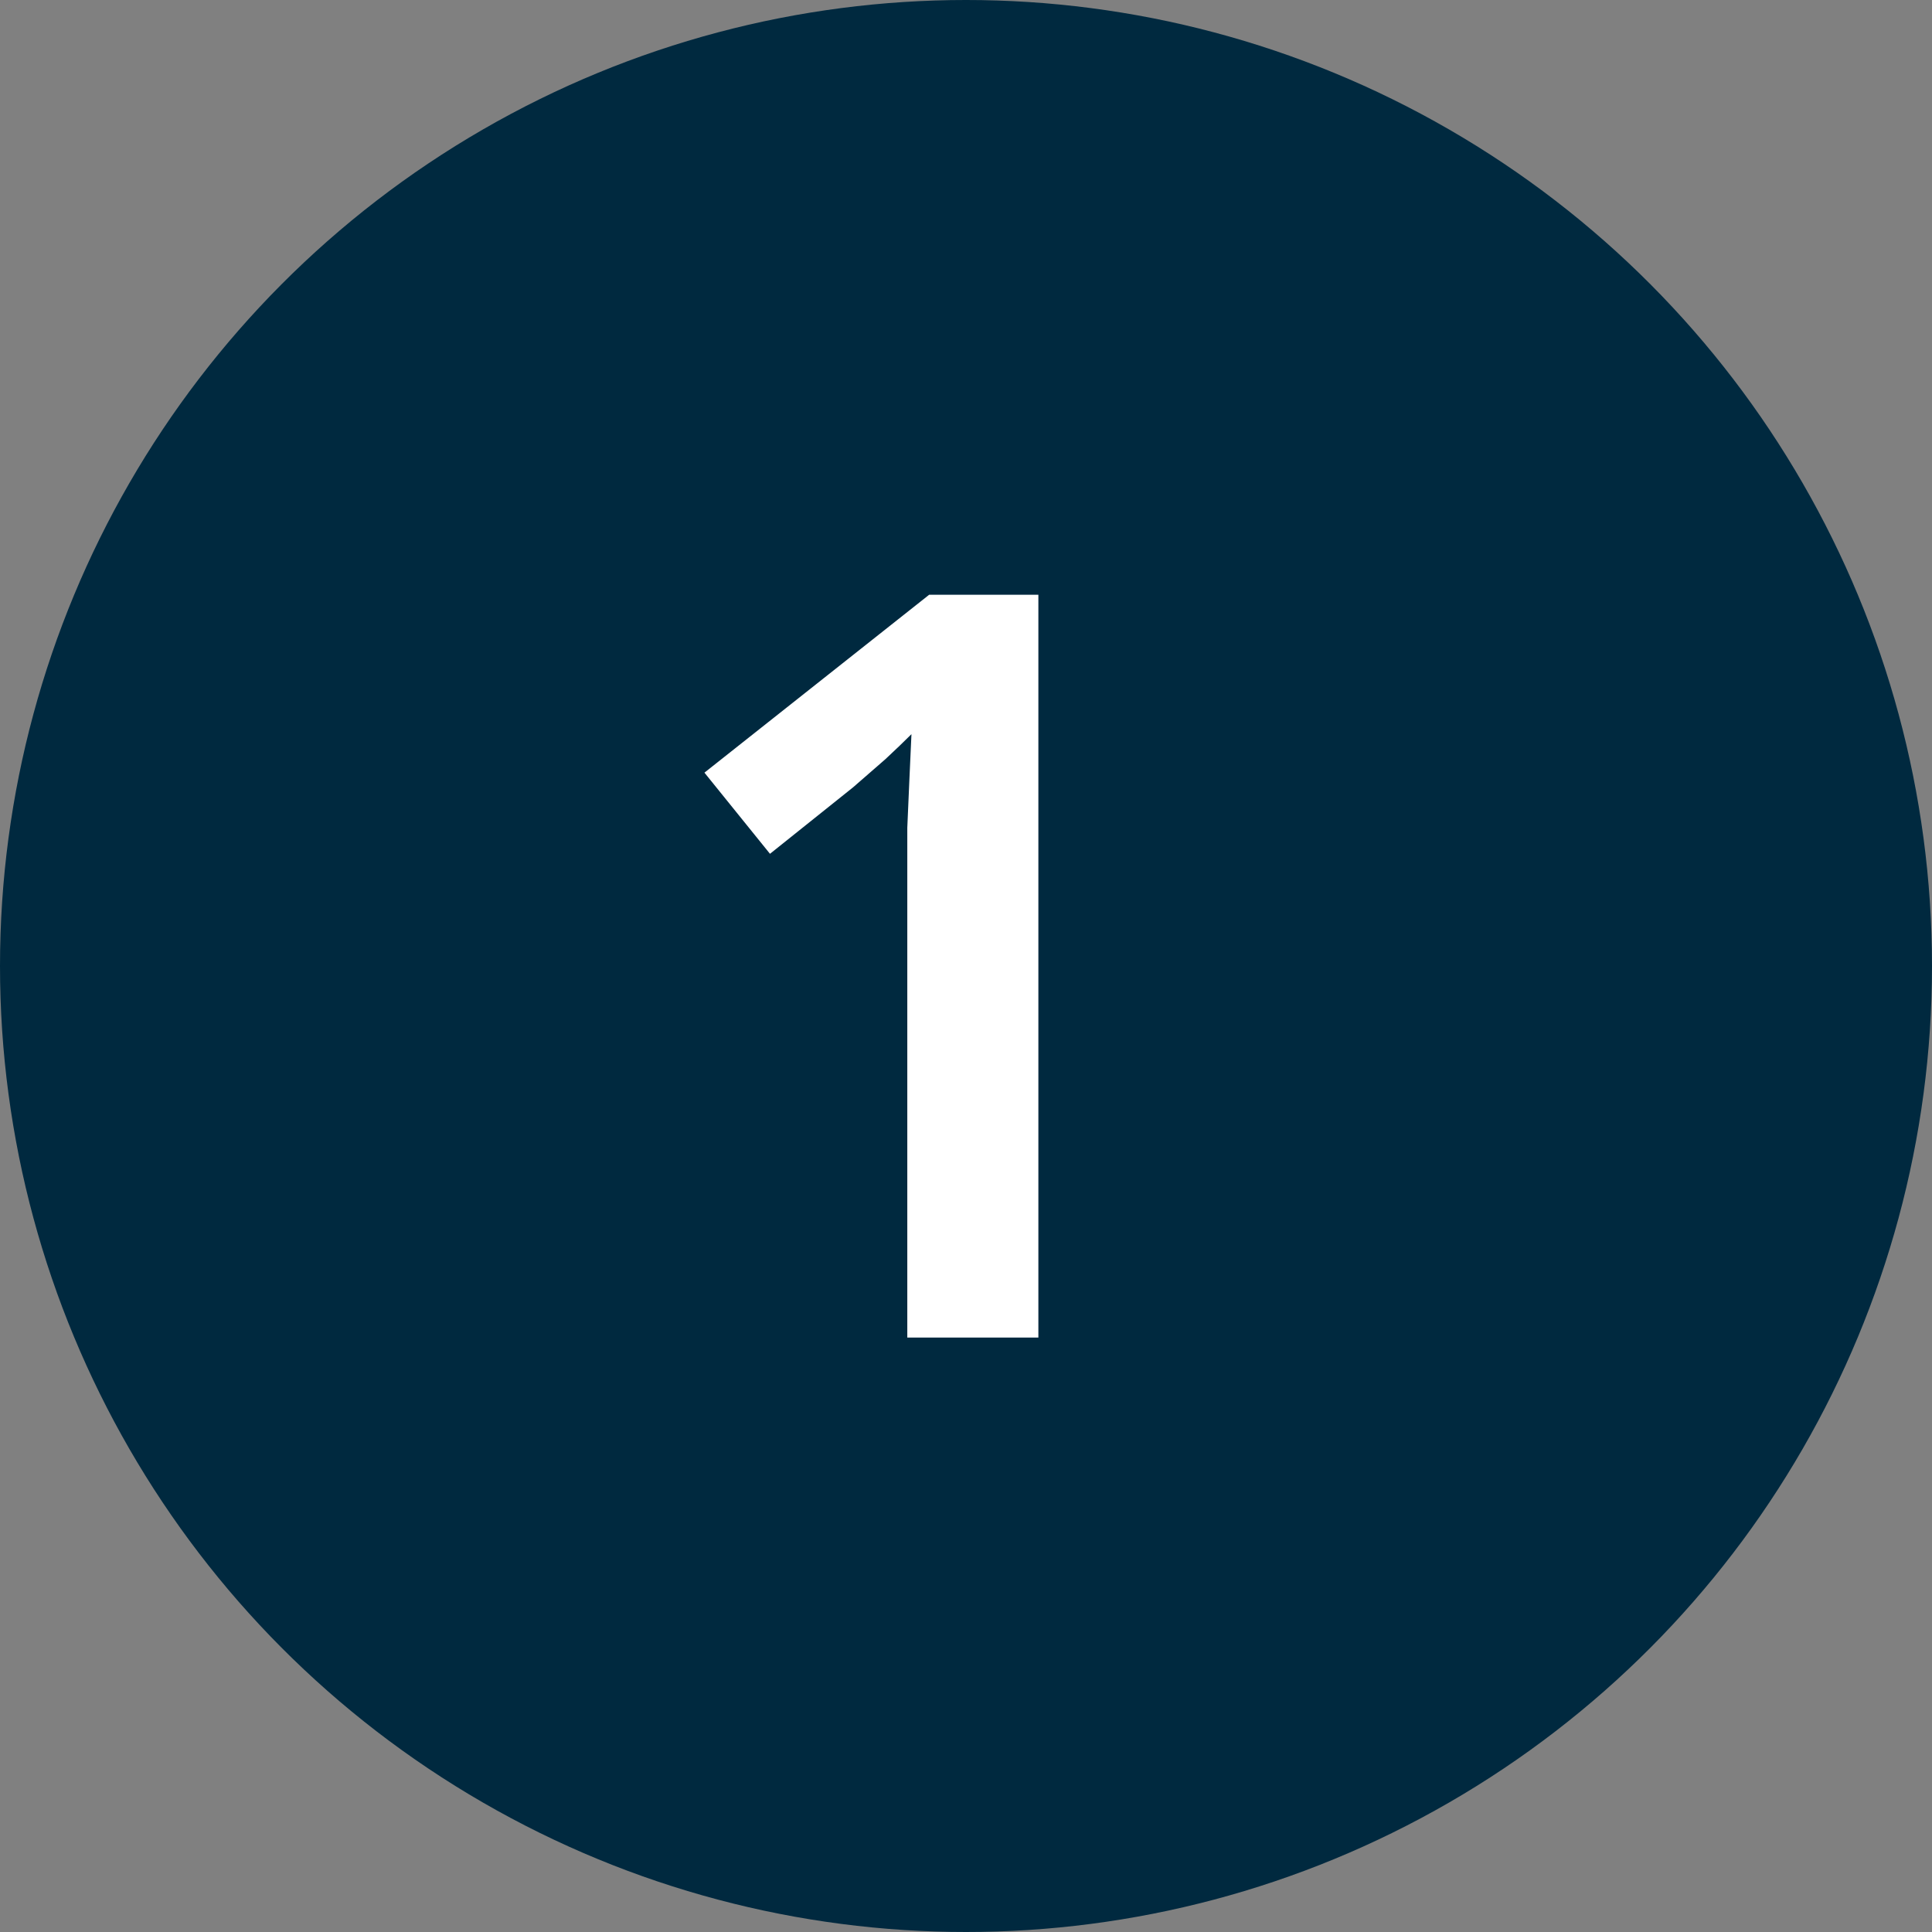 <?xml version="1.0" encoding="UTF-8"?> <svg xmlns="http://www.w3.org/2000/svg" width="52" height="52" viewBox="0 0 52 52" fill="none"><rect x="0" y="0" width="52" height="52" fill="#808080" stroke="none"/><circle cx="26" cy="26" r="26" fill="#00293F"></circle><path d="M27.948 36H24.42V23.54C24.42 23.129 24.42 22.709 24.42 22.28C24.439 21.851 24.457 21.421 24.476 20.992C24.495 20.544 24.513 20.133 24.532 19.76C24.345 19.947 24.112 20.171 23.832 20.432C23.552 20.675 23.263 20.927 22.964 21.188L20.724 22.98L18.96 20.796L25.008 16.008H27.948V36Z" fill="white"></path></svg> 